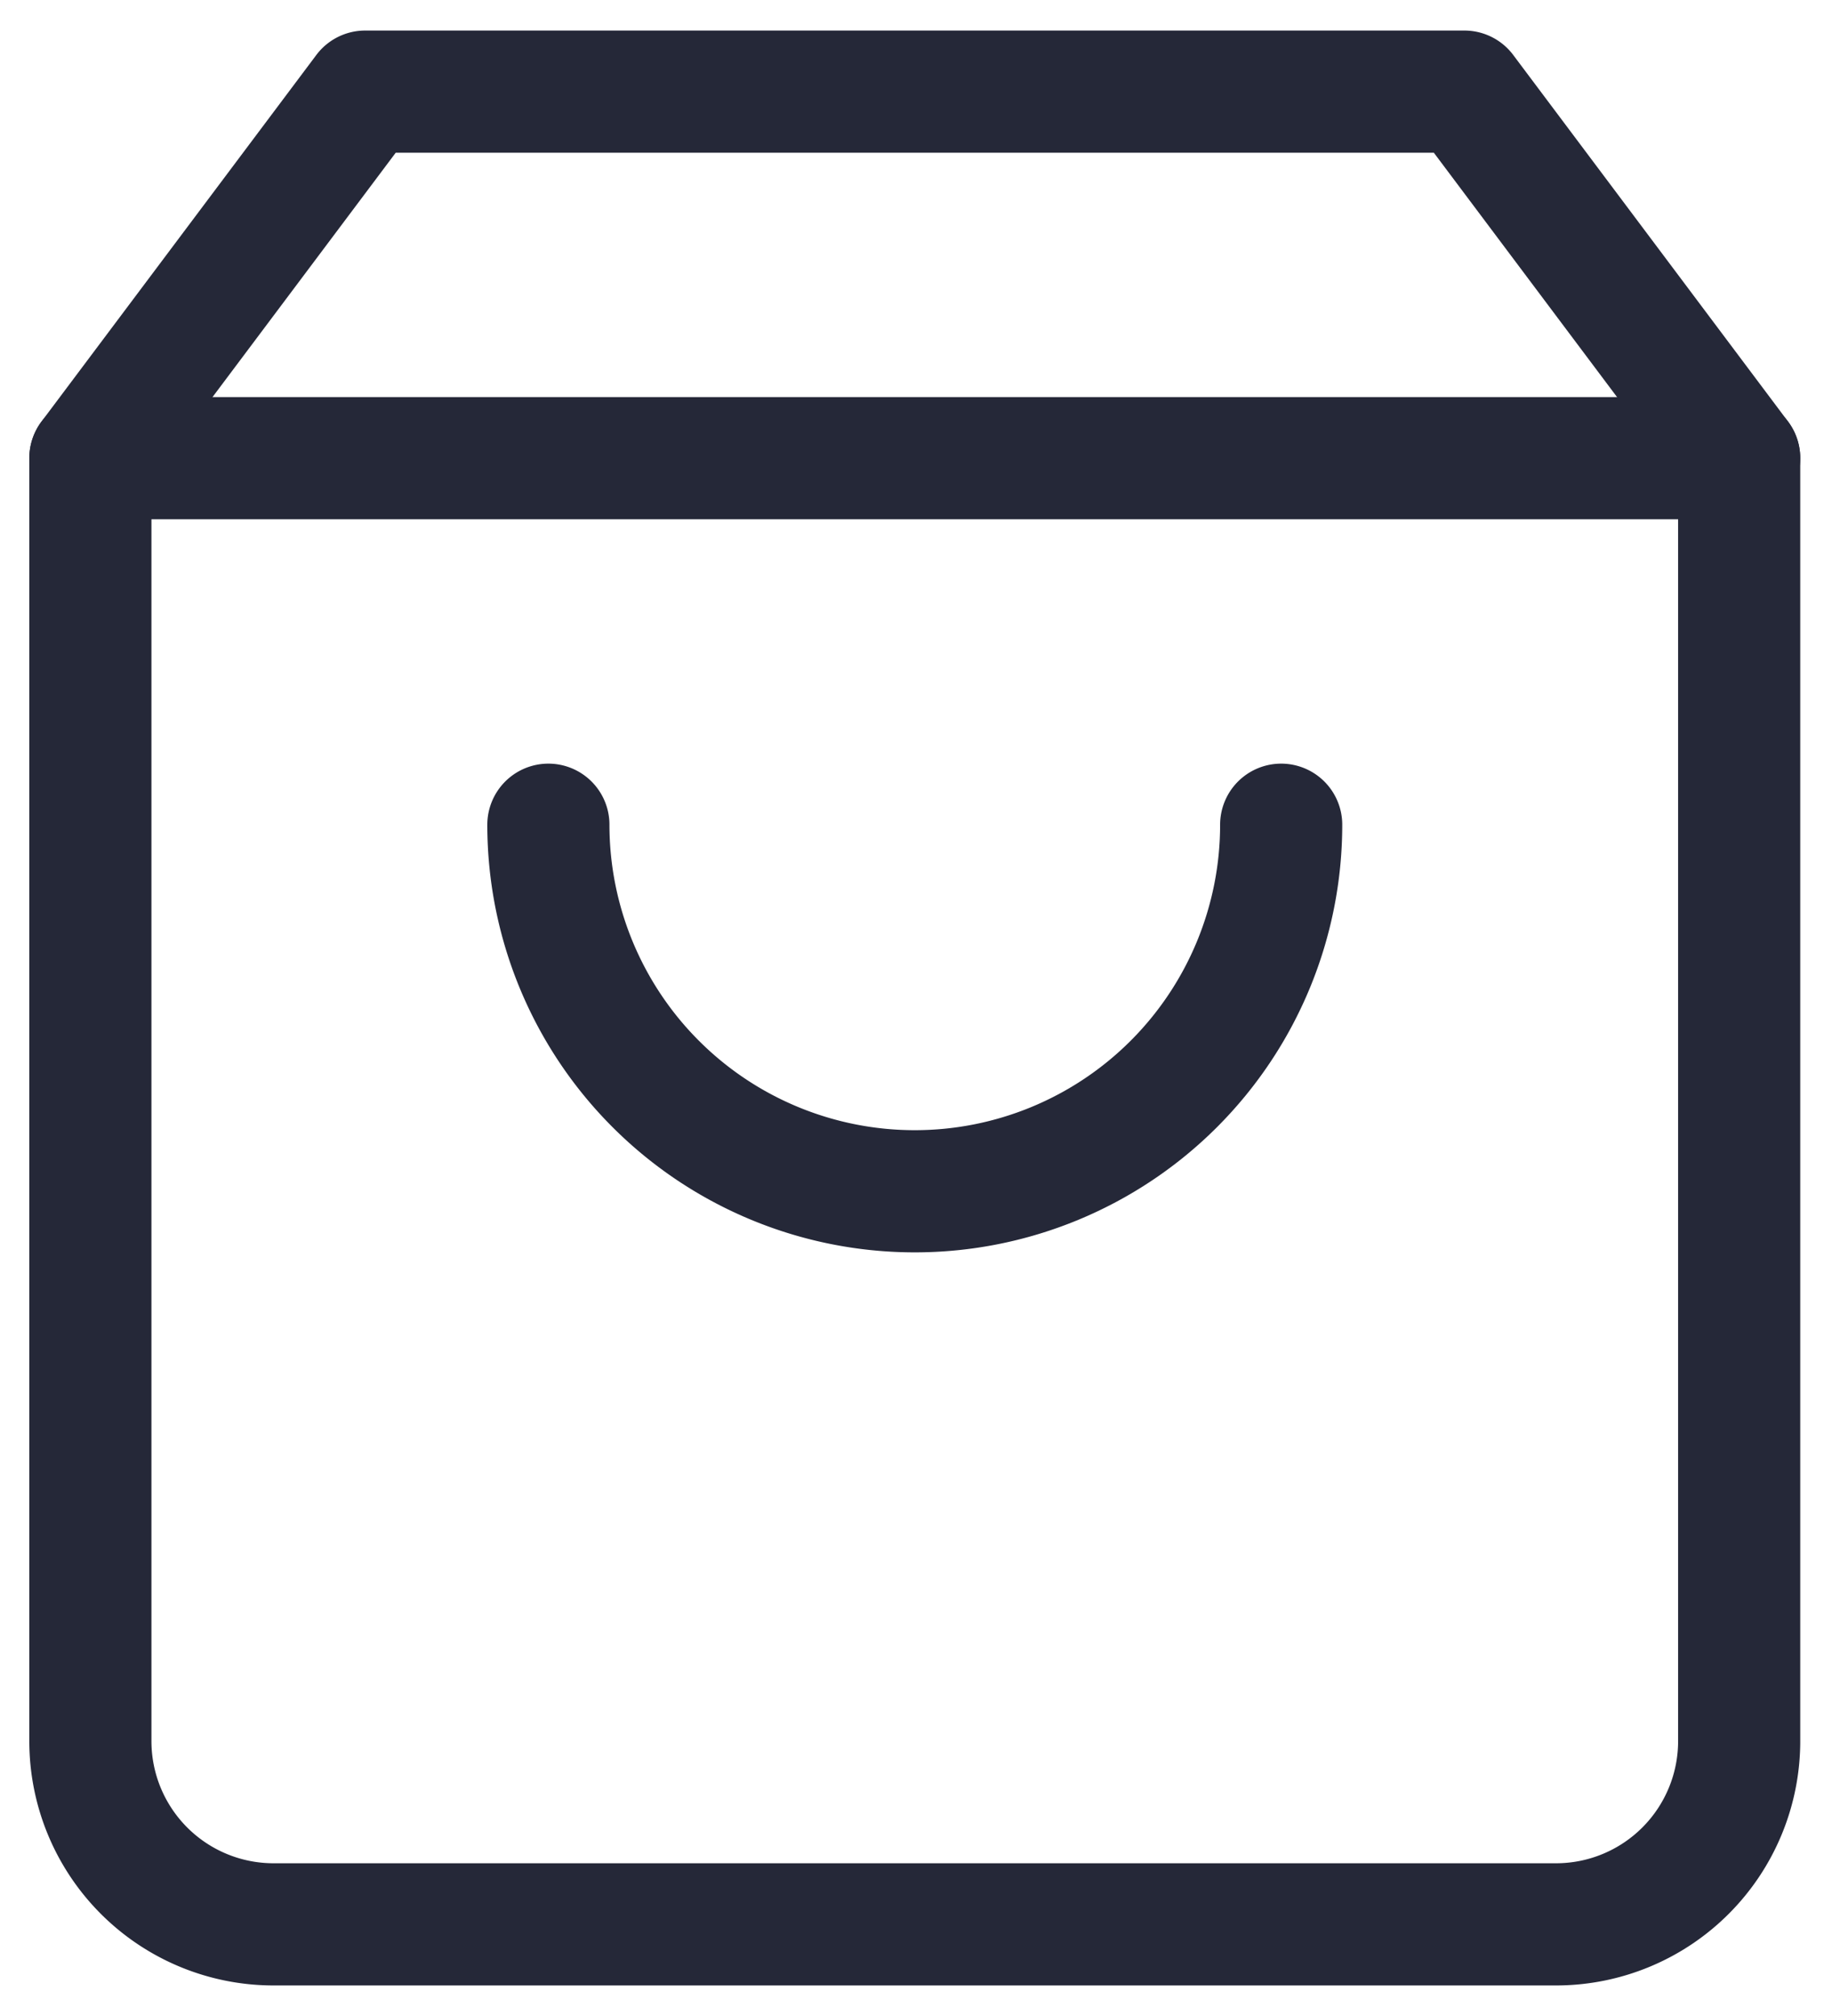 <svg xmlns="http://www.w3.org/2000/svg" width="30" height="33" viewBox="0 0 30 33"><g><g><g><path fill="none" stroke="#252838" stroke-linecap="round" stroke-linejoin="round" stroke-miterlimit="20" stroke-width="2" d="M5.98 1.5v0l-4.5 6v21a3 3 0 0 0 3 3h21a3 3 0 0 0 3-3v-21 0l-4.5-6v0z"/></g><g><path fill="none" stroke="#252838" stroke-linecap="round" stroke-linejoin="round" stroke-miterlimit="20" stroke-width="2" d="M1.48 7.5h27"/></g><g><path fill="none" stroke="#252838" stroke-linecap="round" stroke-linejoin="round" stroke-miterlimit="20" stroke-width="2" d="M20.98 13.5a6 6 0 1 1-12 0"/></g></g></g></svg>